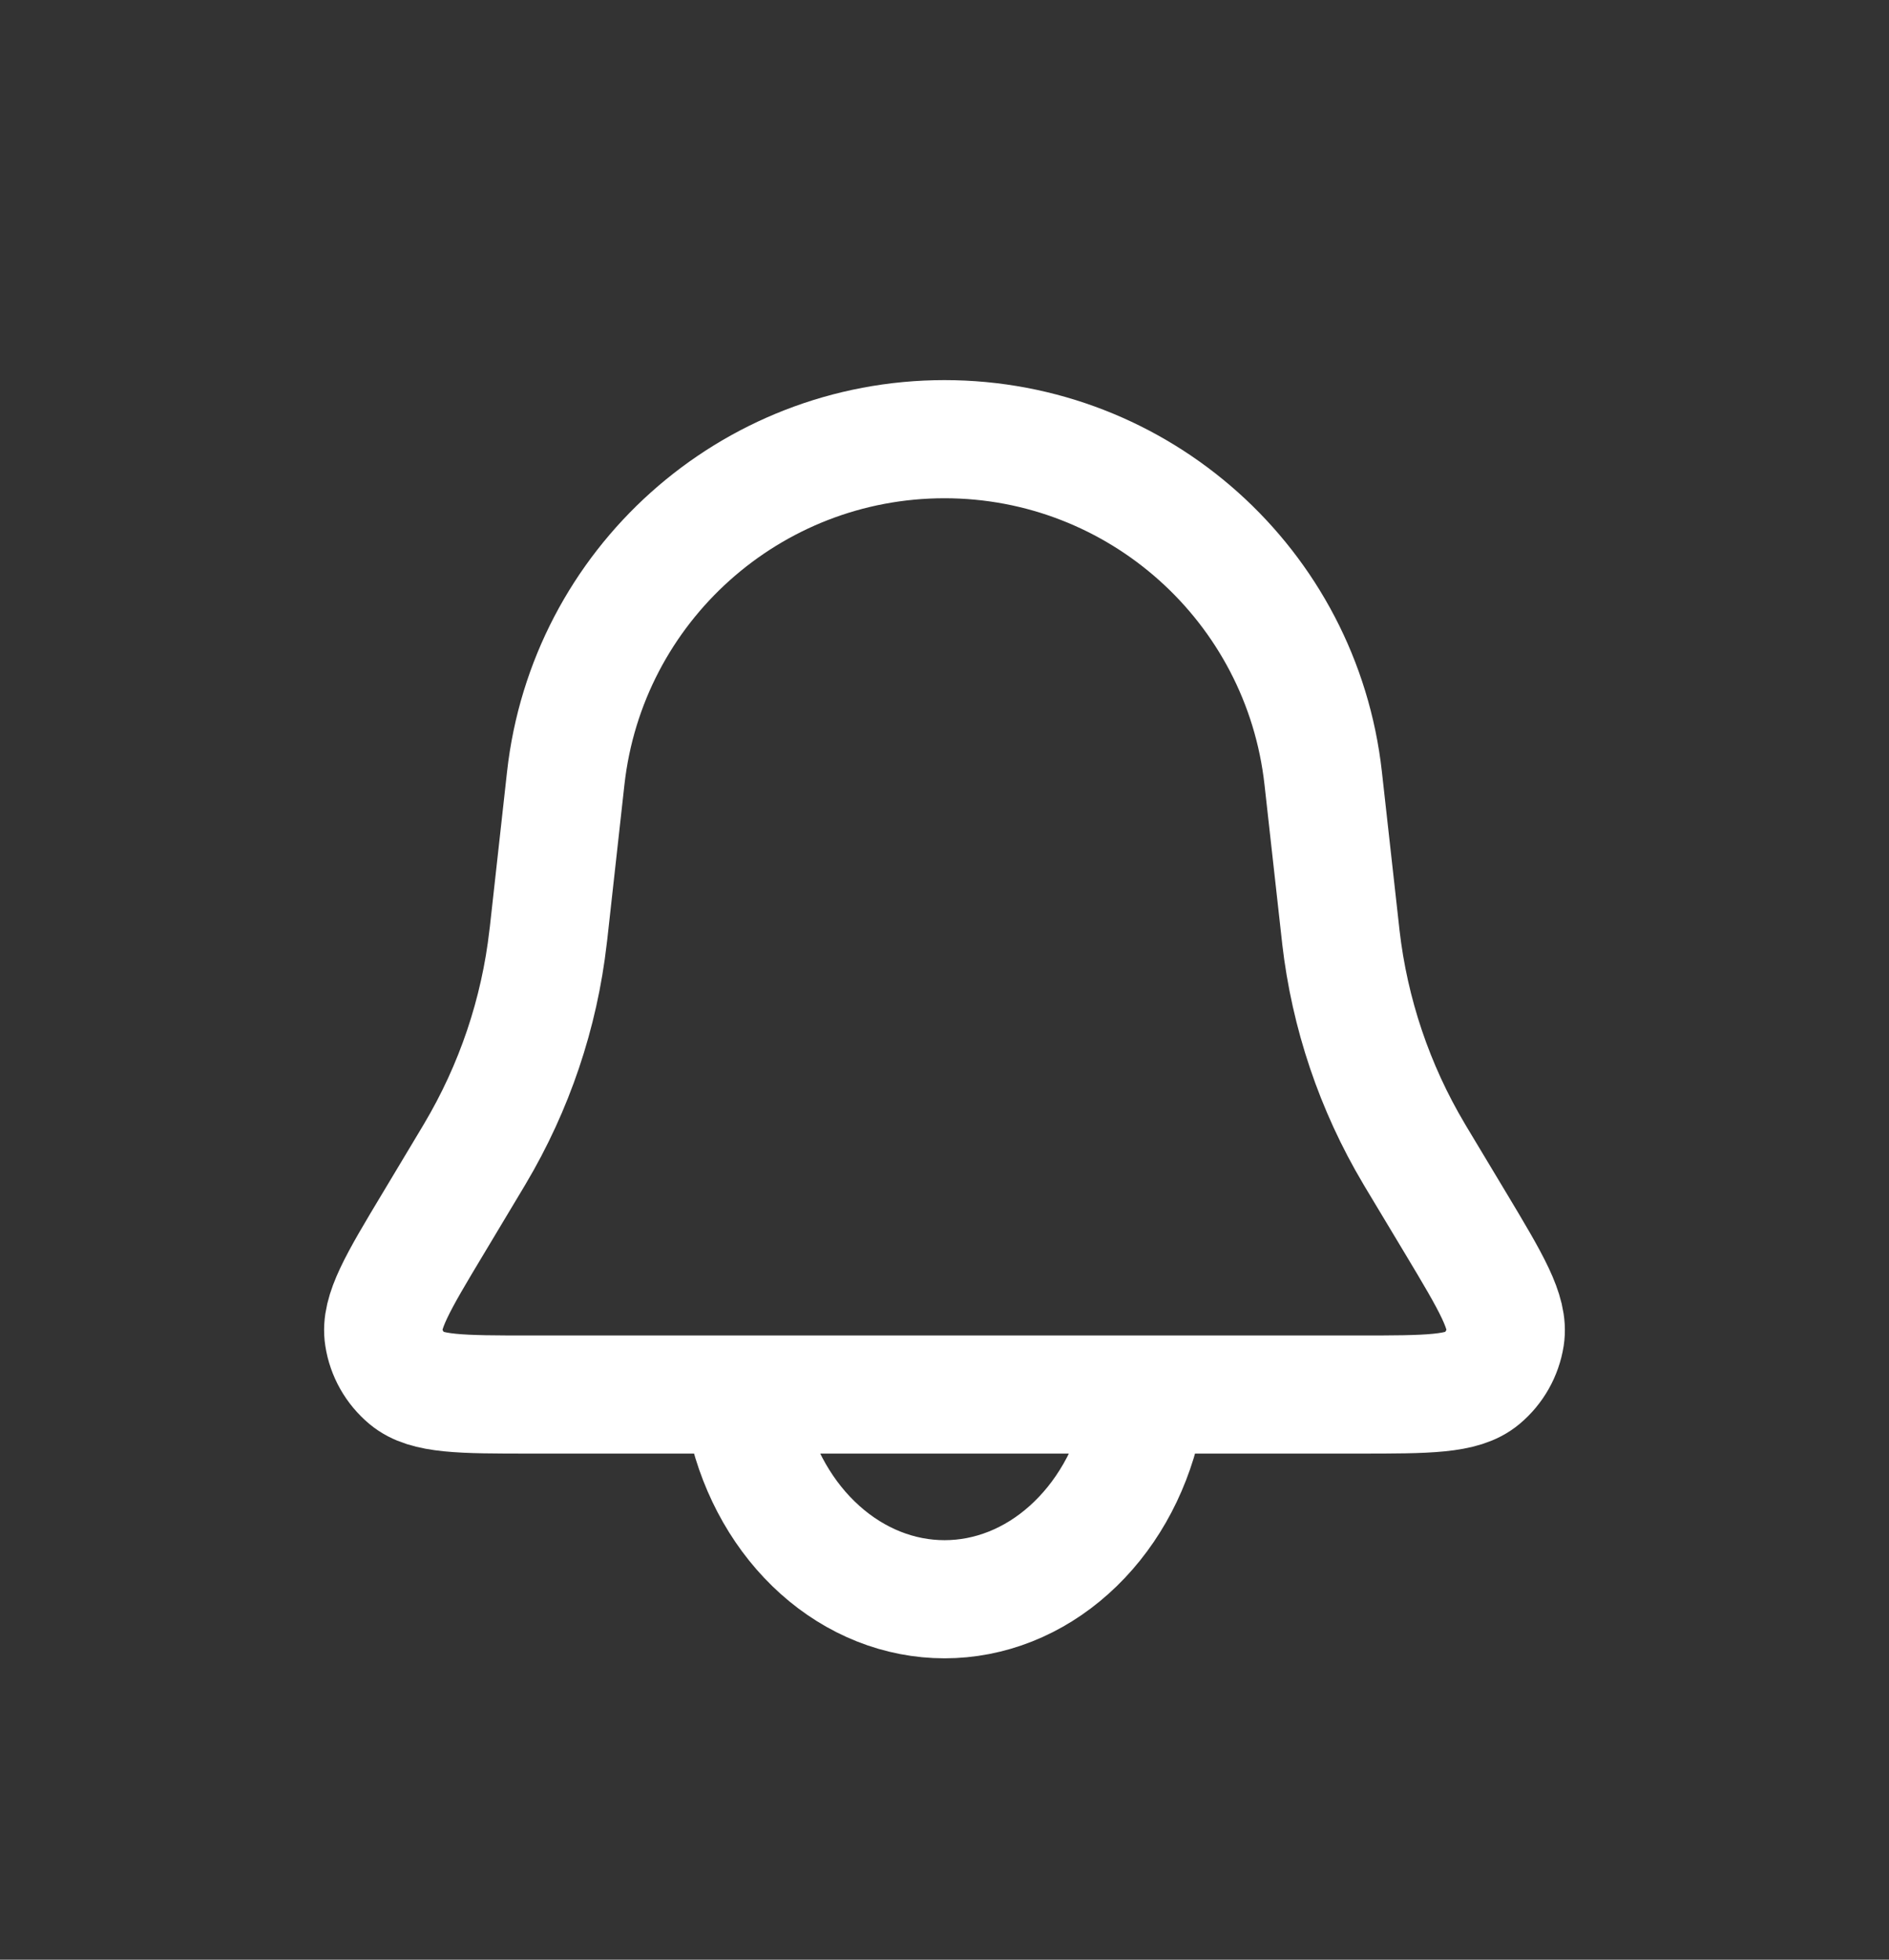 <svg width="27" height="28" viewBox="0 0 27 28" fill="none" xmlns="http://www.w3.org/2000/svg">
<rect x="0" y="0" width="27" height="28" fill="#333333" stroke="none"/>
<path d="M8.086 11.121C8.393 8.362 10.724 6.275 13.5 6.275V6.275C16.275 6.275 18.607 8.362 18.913 11.121L19.159 13.33C19.162 13.358 19.163 13.372 19.165 13.386C19.291 14.482 19.647 15.538 20.211 16.486C20.218 16.498 20.226 16.51 20.24 16.535L20.804 17.474C21.315 18.326 21.571 18.753 21.516 19.102C21.479 19.335 21.359 19.547 21.178 19.698C20.907 19.925 20.41 19.925 19.416 19.925H7.584C6.589 19.925 6.092 19.925 5.821 19.698C5.64 19.547 5.52 19.335 5.484 19.102C5.428 18.753 5.684 18.326 6.196 17.474L6.759 16.535C6.774 16.51 6.781 16.498 6.788 16.486C7.352 15.538 7.709 14.482 7.834 13.386C7.836 13.372 7.838 13.358 7.841 13.33L8.086 11.121Z" stroke="#ffffff" stroke-width="1.688"/>
<path d="M10.675 20.32C10.842 21.046 11.209 21.687 11.72 22.144C12.231 22.602 12.857 22.85 13.501 22.85C14.145 22.85 14.771 22.602 15.281 22.144C15.792 21.687 16.16 21.046 16.326 20.32" stroke="#ffffff" stroke-width="1.688" stroke-linecap="round"/>
</svg>
